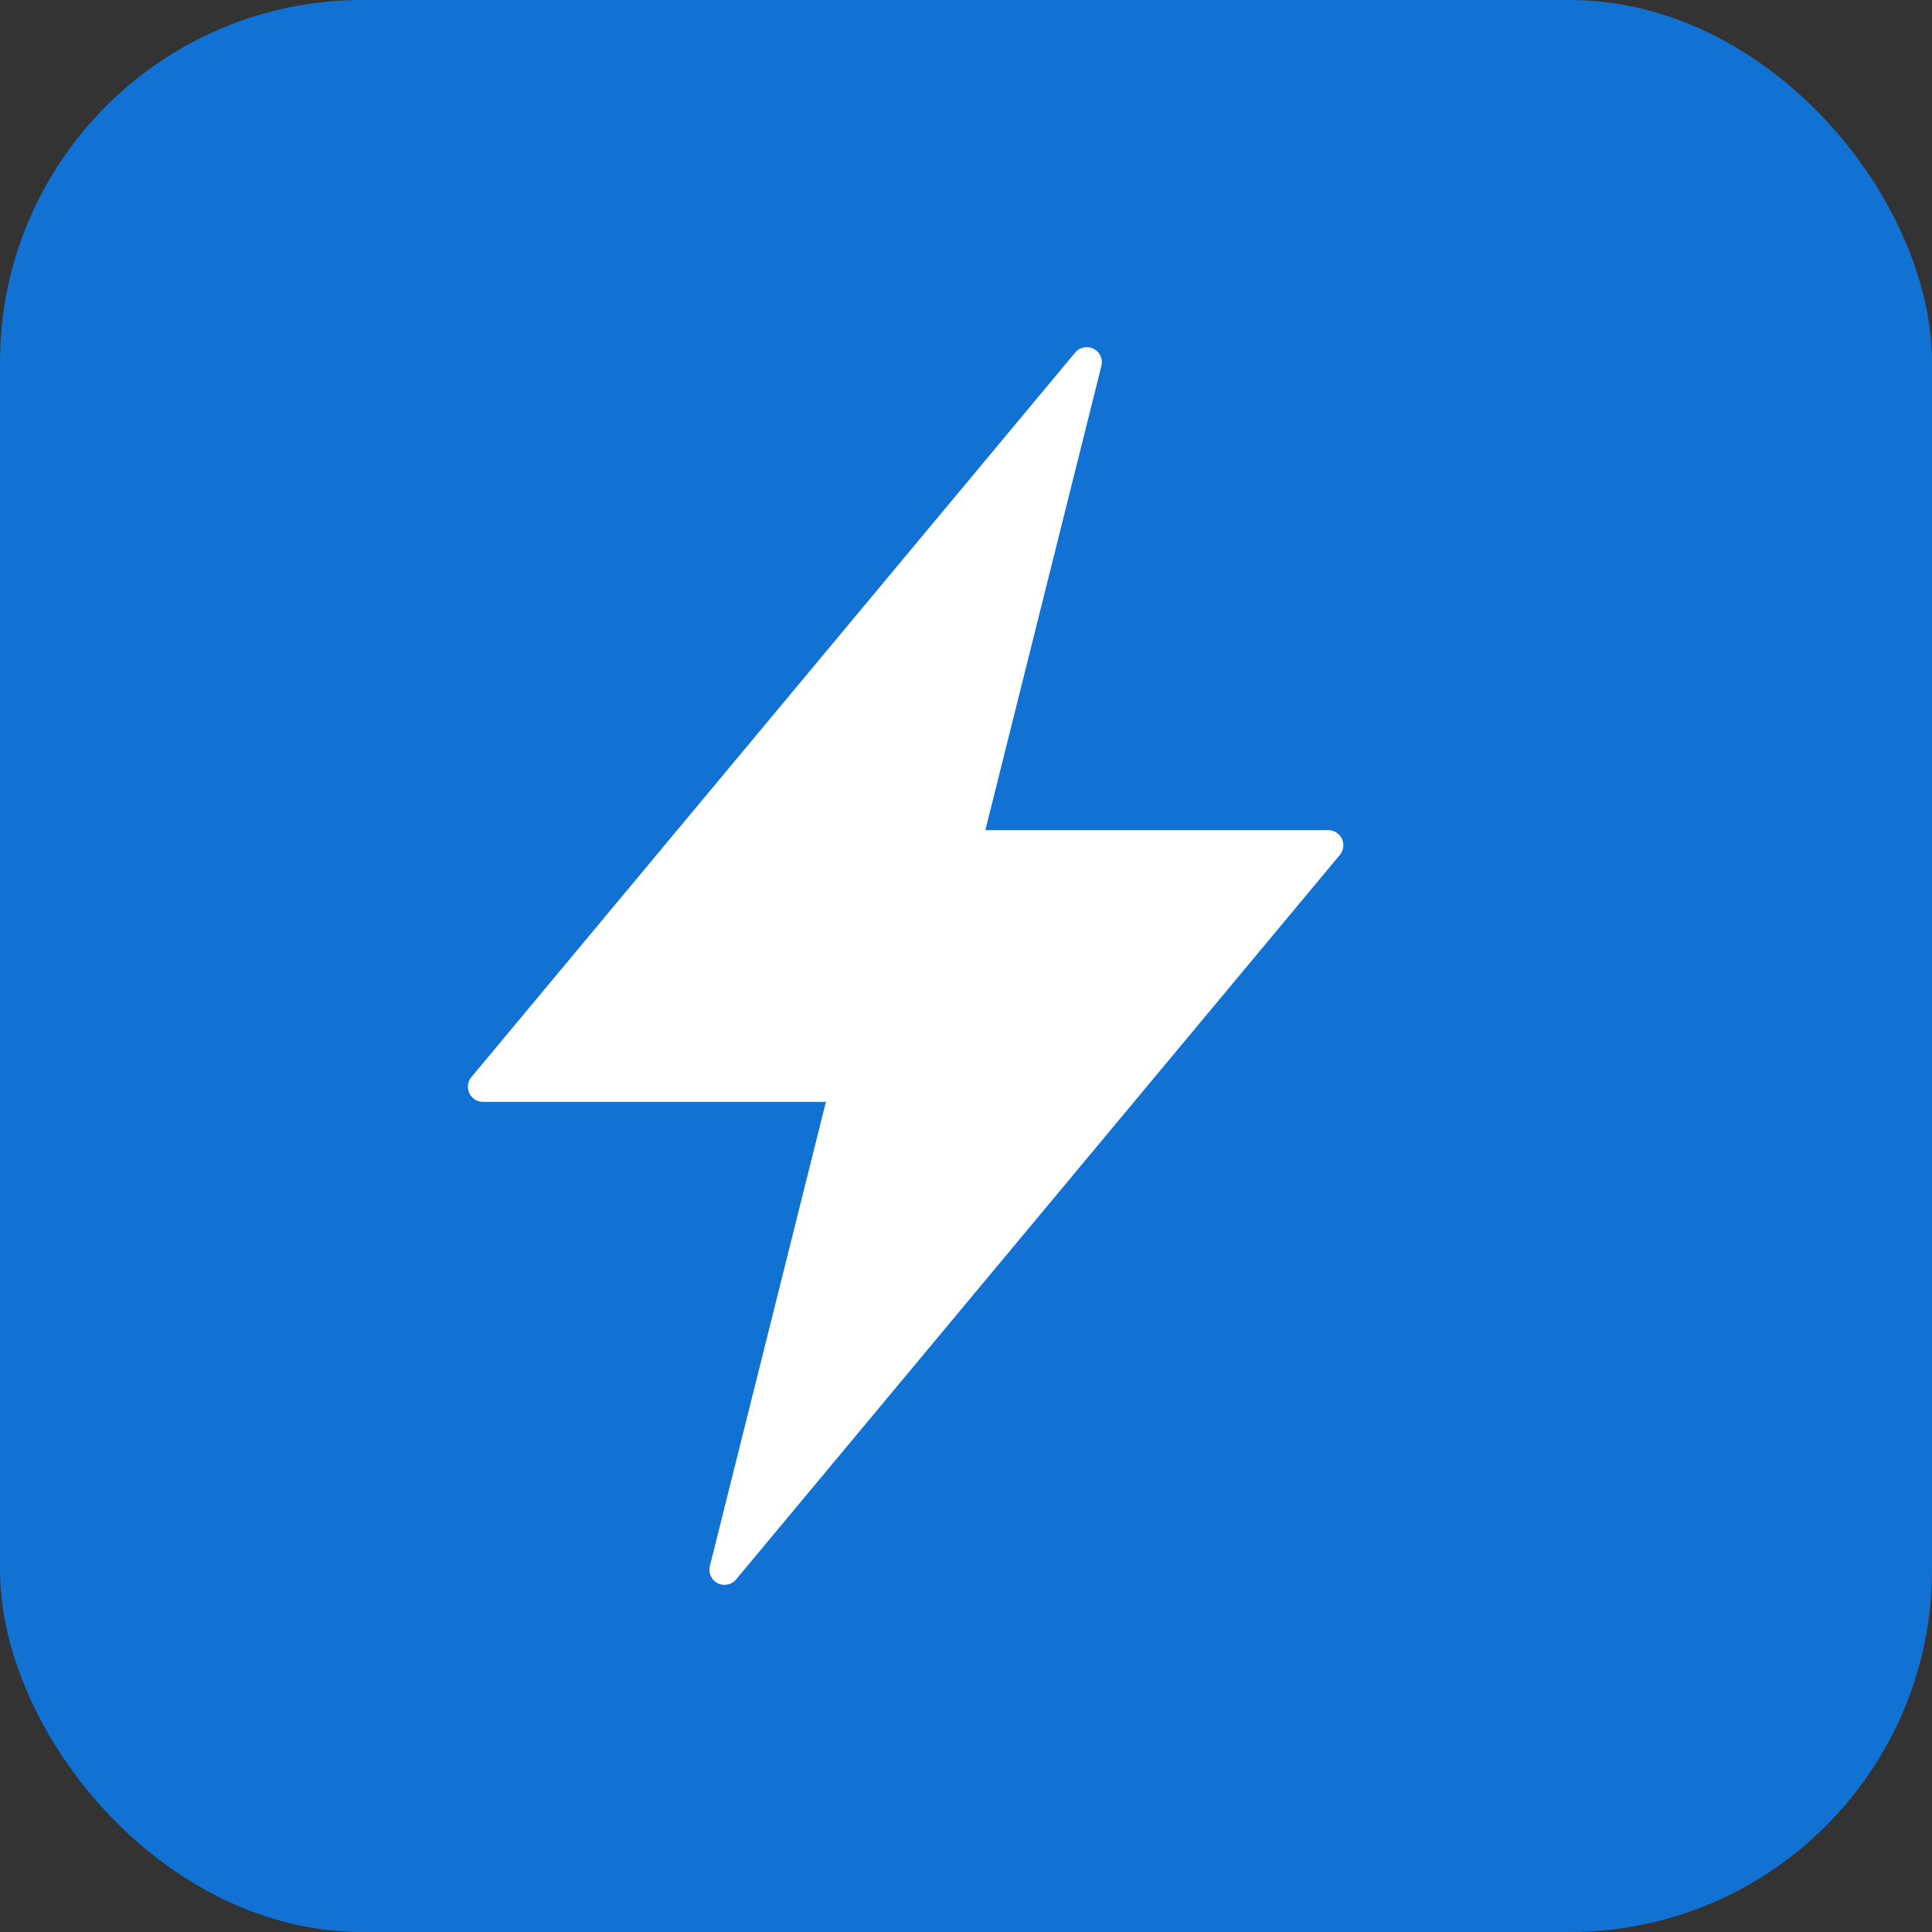 <svg xmlns="http://www.w3.org/2000/svg" viewBox="0 0 32 32" fill="none">
  <rect x="0" y="0" width="32" height="32" fill="#333333" stroke="none"/>
  <rect width="32" height="32" rx="6" fill="#1172d4"/>
  <path d="M18 6L8 18h6l-2 8 10-12h-6l2-8z" fill="#ffffff" stroke="#ffffff" stroke-width="0.5" stroke-linejoin="round"/>
</svg>